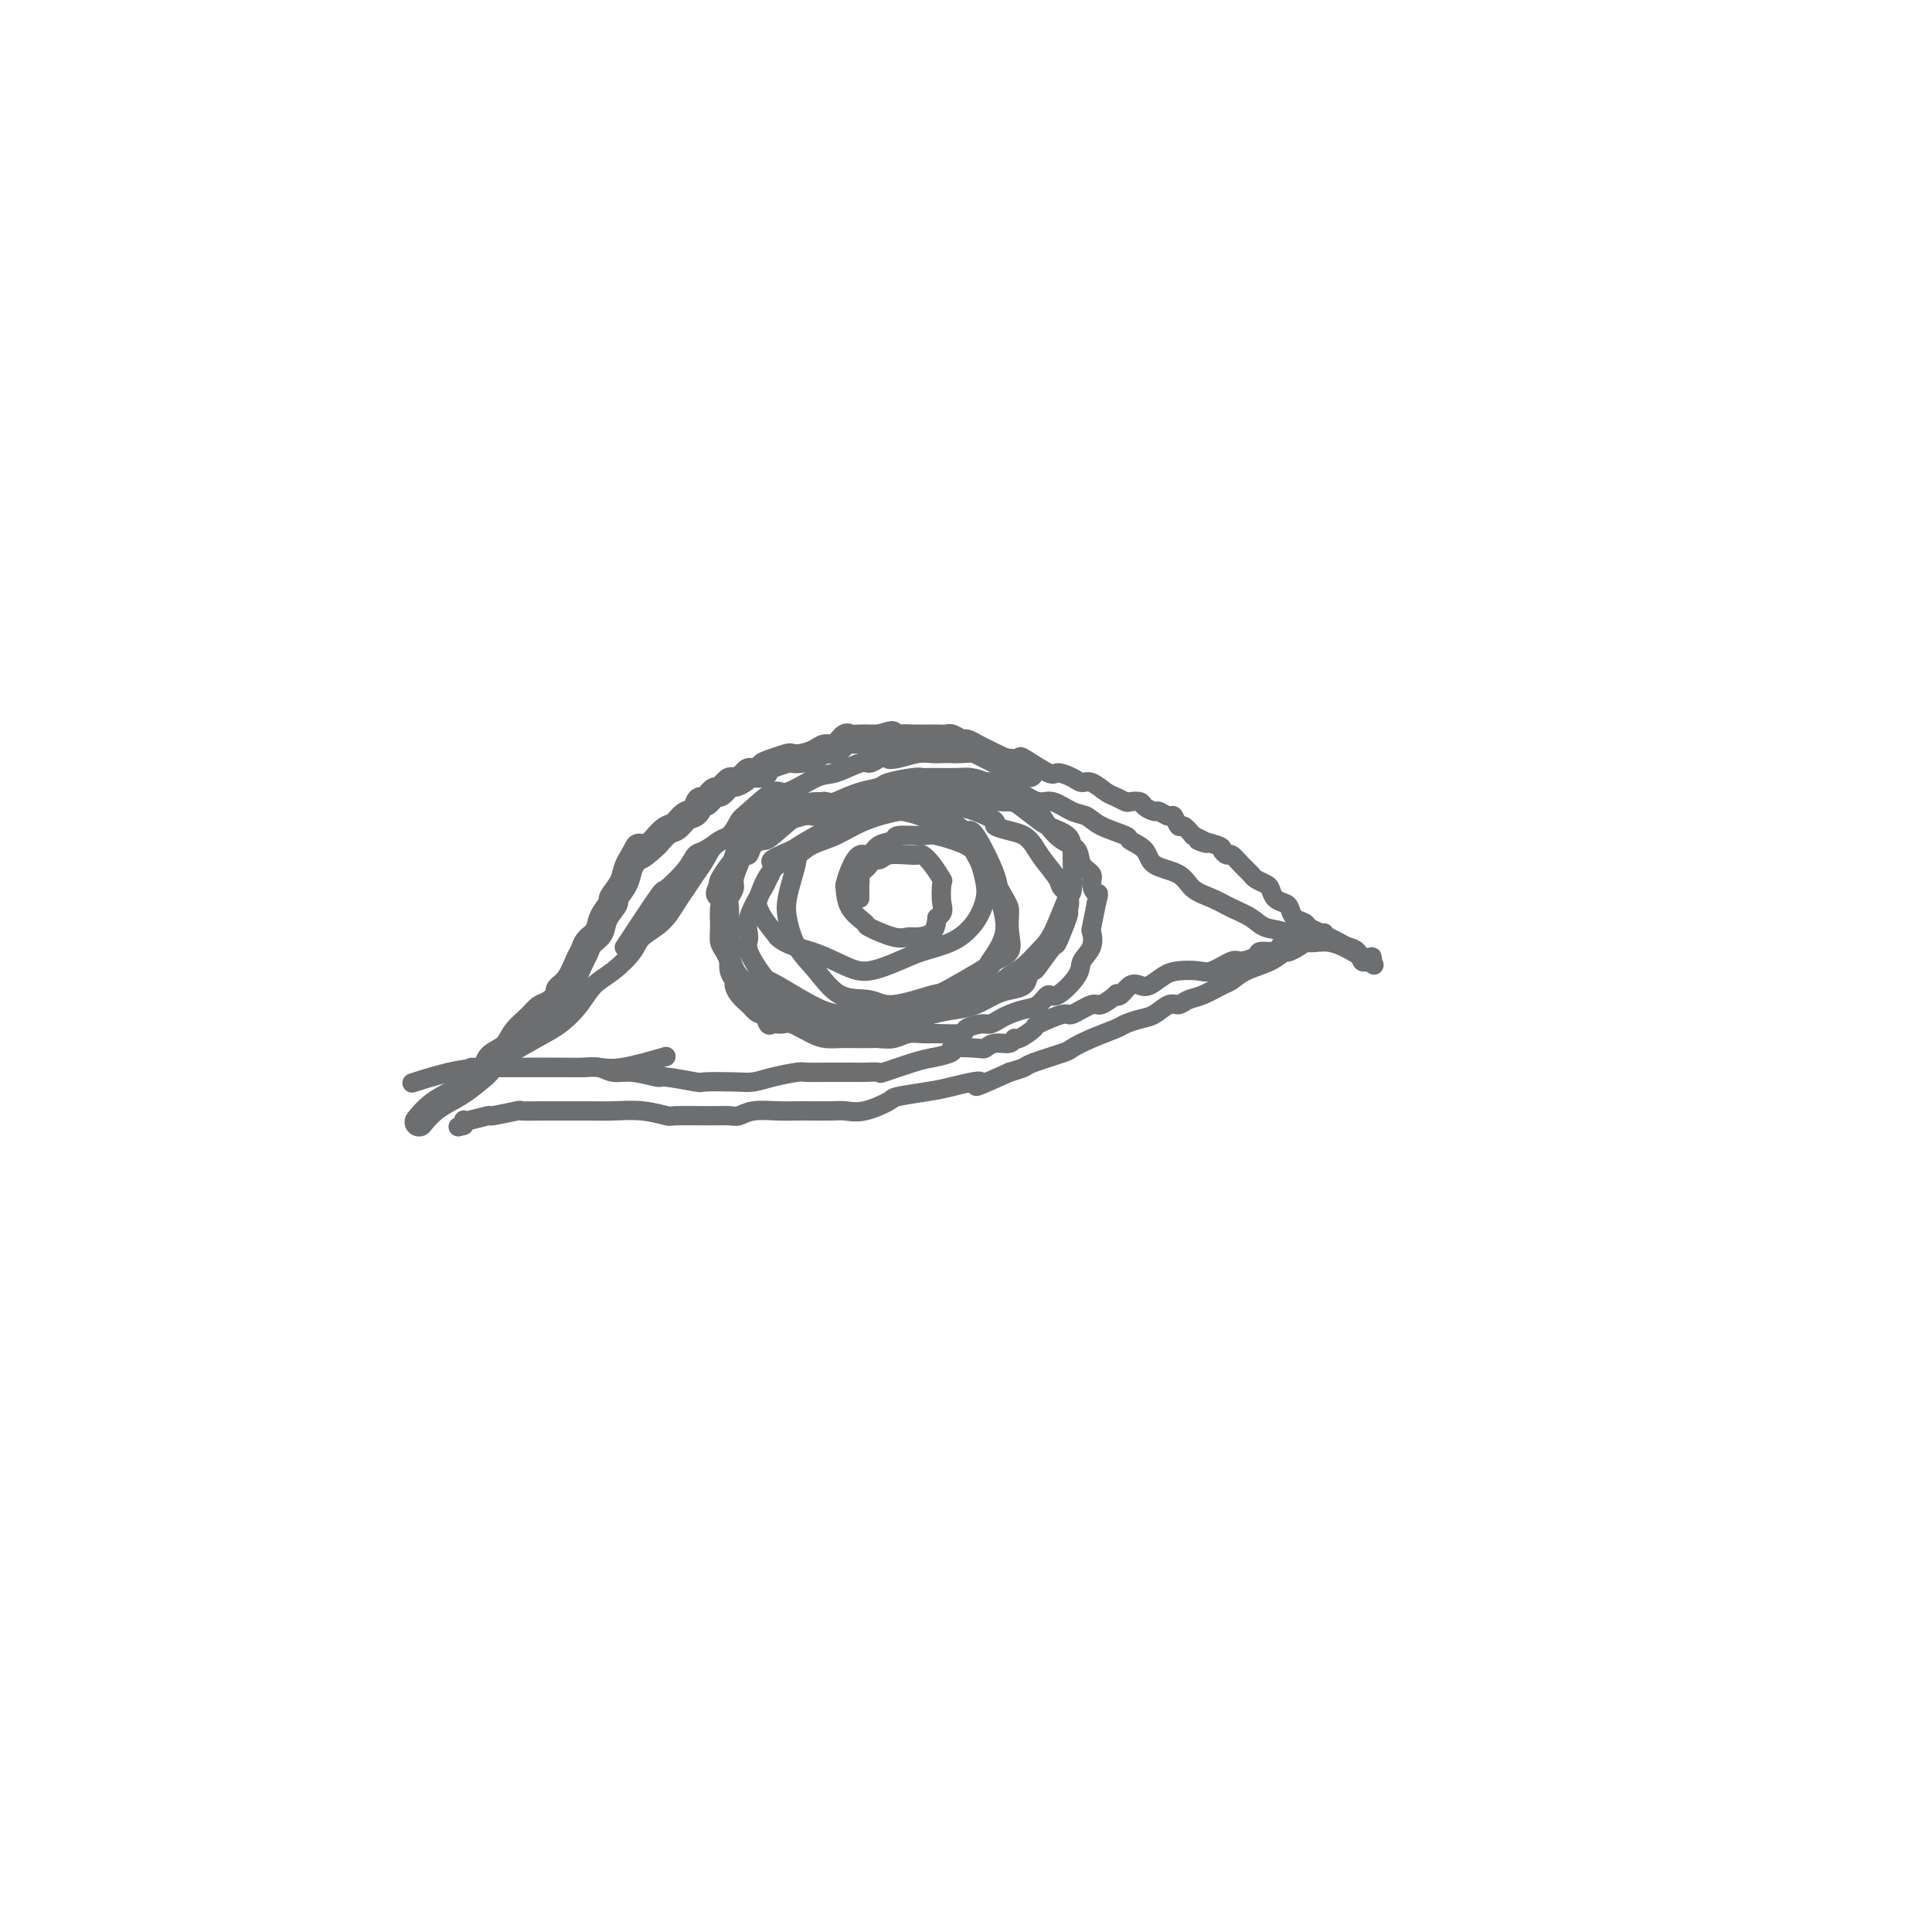 <svg viewBox='0 0 400 400' version='1.1' xmlns='http://www.w3.org/2000/svg' xmlns:xlink='http://www.w3.org/1999/xlink'><g fill='none' stroke='#6D6E70' stroke-width='6' stroke-linecap='round' stroke-linejoin='round'><path d='M87,232c-0.216,0.270 -0.433,0.539 0,0c0.433,-0.539 1.515,-1.888 3,-3c1.485,-1.112 3.375,-1.988 5,-3c1.625,-1.012 2.987,-2.161 4,-3c1.013,-0.839 1.679,-1.369 2,-2c0.321,-0.631 0.299,-1.363 1,-2c0.701,-0.637 2.127,-1.178 3,-2c0.873,-0.822 1.195,-1.926 2,-3c0.805,-1.074 2.095,-2.119 3,-3c0.905,-0.881 1.425,-1.599 2,-2c0.575,-0.401 1.204,-0.485 2,-1c0.796,-0.515 1.758,-1.461 2,-2c0.242,-0.539 -0.234,-0.672 0,-1c0.234,-0.328 1.180,-0.850 2,-2c0.820,-1.150 1.514,-2.930 2,-4c0.486,-1.070 0.765,-1.432 1,-2c0.235,-0.568 0.425,-1.341 1,-2c0.575,-0.659 1.534,-1.205 2,-2c0.466,-0.795 0.439,-1.841 1,-3c0.561,-1.159 1.708,-2.432 2,-3c0.292,-0.568 -0.272,-0.431 0,-1c0.272,-0.569 1.381,-1.846 2,-3c0.619,-1.154 0.748,-2.187 1,-3c0.252,-0.813 0.626,-1.407 1,-2'/><path d='M131,178c2.374,-4.445 0.810,-1.557 1,-1c0.190,0.557 2.134,-1.217 3,-2c0.866,-0.783 0.656,-0.576 1,-1c0.344,-0.424 1.244,-1.481 2,-2c0.756,-0.519 1.367,-0.501 2,-1c0.633,-0.499 1.287,-1.515 2,-2c0.713,-0.485 1.485,-0.439 2,-1c0.515,-0.561 0.772,-1.727 1,-2c0.228,-0.273 0.427,0.348 1,0c0.573,-0.348 1.519,-1.665 2,-2c0.481,-0.335 0.496,0.313 1,0c0.504,-0.313 1.496,-1.587 2,-2c0.504,-0.413 0.521,0.034 1,0c0.479,-0.034 1.419,-0.548 2,-1c0.581,-0.452 0.801,-0.842 1,-1c0.199,-0.158 0.375,-0.085 1,0c0.625,0.085 1.697,0.180 2,0c0.303,-0.180 -0.163,-0.636 0,-1c0.163,-0.364 0.953,-0.636 2,-1c1.047,-0.364 2.349,-0.820 3,-1c0.651,-0.180 0.649,-0.085 1,0c0.351,0.085 1.054,0.159 2,0c0.946,-0.159 2.137,-0.550 3,-1c0.863,-0.450 1.400,-0.958 2,-1c0.600,-0.042 1.264,0.381 2,0c0.736,-0.381 1.545,-1.566 2,-2c0.455,-0.434 0.556,-0.116 1,0c0.444,0.116 1.233,0.031 2,0c0.767,-0.031 1.514,-0.008 2,0c0.486,0.008 0.710,0.002 1,0c0.290,-0.002 0.645,-0.001 1,0'/><path d='M182,153c4.877,-1.392 1.569,-0.373 1,0c-0.569,0.373 1.601,0.100 3,0c1.399,-0.100 2.028,-0.026 3,0c0.972,0.026 2.287,0.006 3,0c0.713,-0.006 0.825,0.002 1,0c0.175,-0.002 0.413,-0.016 1,0c0.587,0.016 1.522,0.060 2,0c0.478,-0.060 0.498,-0.223 1,0c0.502,0.223 1.485,0.833 2,1c0.515,0.167 0.562,-0.110 1,0c0.438,0.110 1.268,0.607 2,1c0.732,0.393 1.366,0.684 2,1c0.634,0.316 1.269,0.659 2,1c0.731,0.341 1.559,0.680 2,1c0.441,0.320 0.496,0.622 1,1c0.504,0.378 1.455,0.833 2,1c0.545,0.167 0.682,0.045 1,0c0.318,-0.045 0.816,-0.012 1,0c0.184,0.012 0.052,0.003 0,0c-0.052,-0.003 -0.026,-0.002 0,0'/></g>
<g fill='none' stroke='#6D6E70' stroke-width='4' stroke-linecap='round' stroke-linejoin='round'><path d='M92,228c-0.258,0.329 -0.517,0.658 0,0c0.517,-0.658 1.808,-2.303 4,-4c2.192,-1.697 5.285,-3.445 8,-5c2.715,-1.555 5.050,-2.918 7,-4c1.950,-1.082 3.513,-1.882 5,-3c1.487,-1.118 2.896,-2.554 4,-4c1.104,-1.446 1.902,-2.903 3,-4c1.098,-1.097 2.496,-1.834 4,-3c1.504,-1.166 3.113,-2.763 4,-4c0.887,-1.237 1.053,-2.116 2,-3c0.947,-0.884 2.677,-1.772 4,-3c1.323,-1.228 2.240,-2.794 3,-4c0.760,-1.206 1.362,-2.051 2,-3c0.638,-0.949 1.312,-2.002 2,-3c0.688,-0.998 1.388,-1.941 2,-3c0.612,-1.059 1.134,-2.233 2,-3c0.866,-0.767 2.077,-1.127 3,-2c0.923,-0.873 1.560,-2.259 2,-3c0.440,-0.741 0.685,-0.838 2,-2c1.315,-1.162 3.700,-3.391 5,-4c1.300,-0.609 1.513,0.402 3,0c1.487,-0.402 4.246,-2.215 6,-3c1.754,-0.785 2.501,-0.540 4,-1c1.499,-0.460 3.750,-1.624 5,-2c1.250,-0.376 1.500,0.035 2,0c0.500,-0.035 1.250,-0.518 2,-1'/><path d='M182,157c3.789,-1.099 2.261,-0.347 2,0c-0.261,0.347 0.746,0.289 2,0c1.254,-0.289 2.756,-0.809 4,-1c1.244,-0.191 2.229,-0.052 3,0c0.771,0.052 1.328,0.018 2,0c0.672,-0.018 1.458,-0.019 2,0c0.542,0.019 0.841,0.057 2,0c1.159,-0.057 3.180,-0.211 4,0c0.820,0.211 0.439,0.785 1,1c0.561,0.215 2.063,0.069 3,0c0.937,-0.069 1.310,-0.061 2,0c0.690,0.061 1.697,0.177 2,0c0.303,-0.177 -0.098,-0.646 1,0c1.098,0.646 3.697,2.406 5,3c1.303,0.594 1.312,0.022 2,0c0.688,-0.022 2.057,0.504 3,1c0.943,0.496 1.461,0.960 2,1c0.539,0.040 1.099,-0.343 2,0c0.901,0.343 2.143,1.412 3,2c0.857,0.588 1.328,0.696 2,1c0.672,0.304 1.546,0.803 2,1c0.454,0.197 0.488,0.090 1,0c0.512,-0.090 1.503,-0.163 2,0c0.497,0.163 0.500,0.563 1,1c0.500,0.437 1.496,0.910 2,1c0.504,0.090 0.515,-0.202 1,0c0.485,0.202 1.442,0.897 2,1c0.558,0.103 0.717,-0.385 1,0c0.283,0.385 0.692,1.642 1,2c0.308,0.358 0.517,-0.183 1,0c0.483,0.183 1.242,1.092 2,2'/><path d='M247,173c5.566,2.652 1.479,1.284 1,1c-0.479,-0.284 2.648,0.518 4,1c1.352,0.482 0.930,0.644 1,1c0.070,0.356 0.634,0.907 1,1c0.366,0.093 0.536,-0.273 1,0c0.464,0.273 1.224,1.185 2,2c0.776,0.815 1.569,1.531 2,2c0.431,0.469 0.500,0.689 1,1c0.500,0.311 1.429,0.712 2,1c0.571,0.288 0.782,0.462 1,1c0.218,0.538 0.444,1.439 1,2c0.556,0.561 1.444,0.780 2,1c0.556,0.220 0.780,0.439 1,1c0.220,0.561 0.437,1.463 1,2c0.563,0.537 1.473,0.707 2,1c0.527,0.293 0.670,0.707 1,1c0.330,0.293 0.848,0.464 2,1c1.152,0.536 2.938,1.436 4,2c1.062,0.564 1.399,0.794 2,1c0.601,0.206 1.467,0.390 2,1c0.533,0.610 0.733,1.646 1,2c0.267,0.354 0.602,0.026 1,0c0.398,-0.026 0.859,0.251 1,0c0.141,-0.251 -0.039,-1.029 0,-1c0.039,0.029 0.297,0.865 0,1c-0.297,0.135 -1.148,-0.433 -2,-1'/><path d='M282,198c5.274,3.770 0.959,0.697 -2,-1c-2.959,-1.697 -4.563,-2.016 -6,-2c-1.437,0.016 -2.709,0.366 -4,0c-1.291,-0.366 -2.602,-1.449 -4,-2c-1.398,-0.551 -2.881,-0.569 -4,-1c-1.119,-0.431 -1.872,-1.274 -3,-2c-1.128,-0.726 -2.632,-1.334 -4,-2c-1.368,-0.666 -2.602,-1.389 -4,-2c-1.398,-0.611 -2.960,-1.109 -4,-2c-1.040,-0.891 -1.556,-2.174 -3,-3c-1.444,-0.826 -3.815,-1.194 -5,-2c-1.185,-0.806 -1.185,-2.051 -2,-3c-0.815,-0.949 -2.447,-1.601 -3,-2c-0.553,-0.399 -0.028,-0.546 -1,-1c-0.972,-0.454 -3.442,-1.216 -5,-2c-1.558,-0.784 -2.204,-1.589 -3,-2c-0.796,-0.411 -1.741,-0.429 -3,-1c-1.259,-0.571 -2.833,-1.694 -4,-2c-1.167,-0.306 -1.927,0.205 -3,0c-1.073,-0.205 -2.459,-1.127 -4,-2c-1.541,-0.873 -3.237,-1.699 -5,-2c-1.763,-0.301 -3.592,-0.078 -5,0c-1.408,0.078 -2.396,0.011 -3,0c-0.604,-0.011 -0.825,0.033 -2,0c-1.175,-0.033 -3.306,-0.145 -5,0c-1.694,0.145 -2.953,0.546 -4,1c-1.047,0.454 -1.883,0.961 -3,1c-1.117,0.039 -2.516,-0.392 -4,0c-1.484,0.392 -3.053,1.605 -5,2c-1.947,0.395 -4.270,-0.030 -6,0c-1.730,0.030 -2.865,0.515 -4,1'/><path d='M165,167c-7.882,1.212 -7.088,1.743 -7,2c0.088,0.257 -0.529,0.239 -2,1c-1.471,0.761 -3.795,2.302 -5,3c-1.205,0.698 -1.290,0.552 -2,1c-0.710,0.448 -2.044,1.488 -3,2c-0.956,0.512 -1.532,0.496 -2,1c-0.468,0.504 -0.827,1.527 -2,3c-1.173,1.473 -3.160,3.395 -4,4c-0.840,0.605 -0.534,-0.106 -2,2c-1.466,2.106 -4.705,7.030 -6,9c-1.295,1.970 -0.648,0.985 0,0'/><path d='M86,224c-0.612,0.196 -1.225,0.392 0,0c1.225,-0.392 4.287,-1.373 7,-2c2.713,-0.627 5.079,-0.900 7,-1c1.921,-0.100 3.399,-0.027 5,0c1.601,0.027 3.326,0.009 5,0c1.674,-0.009 3.298,-0.010 5,0c1.702,0.010 3.484,0.030 5,0c1.516,-0.030 2.767,-0.111 4,0c1.233,0.111 2.447,0.415 5,0c2.553,-0.415 6.444,-1.547 8,-2c1.556,-0.453 0.778,-0.226 0,0'/><path d='M98,221c-0.375,0.000 -0.751,0.000 0,0c0.751,-0.000 2.627,-0.001 4,0c1.373,0.001 2.243,0.004 5,0c2.757,-0.004 7.400,-0.016 10,0c2.600,0.016 3.156,0.061 4,0c0.844,-0.061 1.975,-0.228 3,0c1.025,0.228 1.943,0.849 3,1c1.057,0.151 2.254,-0.170 4,0c1.746,0.170 4.042,0.830 5,1c0.958,0.170 0.577,-0.150 2,0c1.423,0.150 4.651,0.769 6,1c1.349,0.231 0.820,0.072 2,0c1.180,-0.072 4.068,-0.058 6,0c1.932,0.058 2.906,0.159 4,0c1.094,-0.159 2.306,-0.579 4,-1c1.694,-0.421 3.870,-0.845 5,-1c1.130,-0.155 1.215,-0.042 2,0c0.785,0.042 2.272,0.013 4,0c1.728,-0.013 3.698,-0.010 5,0c1.302,0.010 1.937,0.028 3,0c1.063,-0.028 2.553,-0.100 3,0c0.447,0.100 -0.149,0.373 1,0c1.149,-0.373 4.043,-1.392 6,-2c1.957,-0.608 2.979,-0.804 4,-1'/><path d='M193,219c6.353,-1.222 3.737,-1.776 4,-2c0.263,-0.224 3.405,-0.117 5,0c1.595,0.117 1.643,0.243 2,0c0.357,-0.243 1.021,-0.857 2,-1c0.979,-0.143 2.272,0.184 3,0c0.728,-0.184 0.893,-0.881 1,-1c0.107,-0.119 0.158,0.338 1,0c0.842,-0.338 2.474,-1.472 3,-2c0.526,-0.528 -0.055,-0.451 1,-1c1.055,-0.549 3.744,-1.724 5,-2c1.256,-0.276 1.078,0.346 2,0c0.922,-0.346 2.943,-1.660 4,-2c1.057,-0.340 1.151,0.294 2,0c0.849,-0.294 2.454,-1.515 3,-2c0.546,-0.485 0.032,-0.233 0,0c-0.032,0.233 0.417,0.448 1,0c0.583,-0.448 1.299,-1.560 2,-2c0.701,-0.440 1.388,-0.210 2,0c0.612,0.210 1.149,0.398 2,0c0.851,-0.398 2.018,-1.382 3,-2c0.982,-0.618 1.781,-0.869 3,-1c1.219,-0.131 2.860,-0.143 4,0c1.140,0.143 1.781,0.441 3,0c1.219,-0.441 3.017,-1.620 4,-2c0.983,-0.380 1.153,0.039 2,0c0.847,-0.039 2.373,-0.536 3,-1c0.627,-0.464 0.356,-0.895 1,-1c0.644,-0.105 2.204,0.116 3,0c0.796,-0.116 0.830,-0.570 1,-1c0.170,-0.430 0.477,-0.837 1,-1c0.523,-0.163 1.261,-0.081 2,0'/><path d='M268,195c11.722,-3.678 3.526,-0.874 1,0c-2.526,0.874 0.617,-0.180 1,0c0.383,0.180 -1.995,1.596 -3,2c-1.005,0.404 -0.638,-0.205 -1,0c-0.362,0.205 -1.454,1.225 -3,2c-1.546,0.775 -3.544,1.307 -5,2c-1.456,0.693 -2.368,1.549 -3,2c-0.632,0.451 -0.983,0.497 -2,1c-1.017,0.503 -2.698,1.462 -4,2c-1.302,0.538 -2.224,0.655 -3,1c-0.776,0.345 -1.405,0.919 -2,1c-0.595,0.081 -1.154,-0.330 -2,0c-0.846,0.330 -1.979,1.400 -3,2c-1.021,0.600 -1.931,0.728 -3,1c-1.069,0.272 -2.299,0.688 -3,1c-0.701,0.312 -0.875,0.521 -2,1c-1.125,0.479 -3.203,1.227 -5,2c-1.797,0.773 -3.313,1.569 -4,2c-0.687,0.431 -0.545,0.497 -2,1c-1.455,0.503 -4.507,1.443 -6,2c-1.493,0.557 -1.427,0.731 -2,1c-0.573,0.269 -1.787,0.635 -3,1'/><path d='M209,222c-10.178,4.582 -6.124,2.536 -6,2c0.124,-0.536 -3.681,0.438 -6,1c-2.319,0.562 -3.152,0.711 -5,1c-1.848,0.289 -4.709,0.719 -6,1c-1.291,0.281 -1.010,0.415 -2,1c-0.990,0.585 -3.251,1.621 -5,2c-1.749,0.379 -2.987,0.102 -4,0c-1.013,-0.102 -1.800,-0.028 -3,0c-1.200,0.028 -2.811,0.011 -4,0c-1.189,-0.011 -1.956,-0.017 -3,0c-1.044,0.017 -2.365,0.057 -4,0c-1.635,-0.057 -3.584,-0.212 -5,0c-1.416,0.212 -2.299,0.790 -3,1c-0.701,0.210 -1.221,0.053 -2,0c-0.779,-0.053 -1.817,0.000 -4,0c-2.183,-0.000 -5.511,-0.053 -7,0c-1.489,0.053 -1.139,0.210 -2,0c-0.861,-0.210 -2.934,-0.788 -5,-1c-2.066,-0.212 -4.124,-0.056 -6,0c-1.876,0.056 -3.569,0.014 -5,0c-1.431,-0.014 -2.598,0.000 -4,0c-1.402,-0.000 -3.037,-0.015 -5,0c-1.963,0.015 -4.253,0.060 -5,0c-0.747,-0.060 0.049,-0.226 -1,0c-1.049,0.226 -3.941,0.844 -5,1c-1.059,0.156 -0.284,-0.152 -1,0c-0.716,0.152 -2.924,0.762 -4,1c-1.076,0.238 -1.020,0.102 -1,0c0.020,-0.102 0.006,-0.172 0,0c-0.006,0.172 -0.003,0.586 0,1'/><path d='M96,233c-2.000,0.500 -1.000,0.250 0,0'/><path d='M171,166c0.037,0.022 0.075,0.044 0,0c-0.075,-0.044 -0.261,-0.154 -1,0c-0.739,0.154 -2.029,0.571 -4,2c-1.971,1.429 -4.622,3.870 -6,5c-1.378,1.130 -1.482,0.949 -2,1c-0.518,0.051 -1.449,0.335 -2,1c-0.551,0.665 -0.721,1.711 -1,2c-0.279,0.289 -0.667,-0.179 -1,0c-0.333,0.179 -0.611,1.006 -1,2c-0.389,0.994 -0.889,2.156 -1,3c-0.111,0.844 0.166,1.370 0,2c-0.166,0.630 -0.777,1.362 -1,2c-0.223,0.638 -0.060,1.181 0,2c0.060,0.819 0.015,1.914 0,3c-0.015,1.086 -0.000,2.165 0,3c0.000,0.835 -0.015,1.427 0,2c0.015,0.573 0.058,1.126 0,2c-0.058,0.874 -0.219,2.069 0,3c0.219,0.931 0.818,1.597 1,2c0.182,0.403 -0.054,0.541 0,1c0.054,0.459 0.399,1.239 1,2c0.601,0.761 1.457,1.503 2,2c0.543,0.497 0.771,0.748 1,1'/><path d='M156,209c1.175,1.342 1.611,0.698 2,1c0.389,0.302 0.730,1.552 1,2c0.270,0.448 0.470,0.096 1,0c0.530,-0.096 1.391,0.065 2,0c0.609,-0.065 0.967,-0.357 2,0c1.033,0.357 2.742,1.364 4,2c1.258,0.636 2.065,0.902 3,1c0.935,0.098 1.997,0.027 3,0c1.003,-0.027 1.948,-0.011 3,0c1.052,0.011 2.211,0.017 3,0c0.789,-0.017 1.209,-0.057 2,0c0.791,0.057 1.954,0.212 3,0c1.046,-0.212 1.976,-0.792 3,-1c1.024,-0.208 2.140,-0.046 3,0c0.860,0.046 1.462,-0.025 3,0c1.538,0.025 4.012,0.147 5,0c0.988,-0.147 0.491,-0.564 1,-1c0.509,-0.436 2.026,-0.891 3,-1c0.974,-0.109 1.405,0.127 2,0c0.595,-0.127 1.353,-0.617 2,-1c0.647,-0.383 1.182,-0.660 2,-1c0.818,-0.340 1.918,-0.745 3,-1c1.082,-0.255 2.144,-0.361 3,-1c0.856,-0.639 1.505,-1.812 2,-2c0.495,-0.188 0.837,0.607 2,0c1.163,-0.607 3.148,-2.618 4,-4c0.852,-1.382 0.571,-2.136 1,-3c0.429,-0.864 1.569,-1.840 2,-3c0.431,-1.160 0.155,-2.505 0,-3c-0.155,-0.495 -0.187,-0.142 0,-1c0.187,-0.858 0.594,-2.929 1,-5'/><path d='M227,187c0.688,-2.679 0.407,-1.877 0,-2c-0.407,-0.123 -0.941,-1.173 -1,-2c-0.059,-0.827 0.356,-1.432 0,-2c-0.356,-0.568 -1.484,-1.100 -2,-2c-0.516,-0.900 -0.420,-2.168 -1,-3c-0.580,-0.832 -1.835,-1.226 -3,-2c-1.165,-0.774 -2.242,-1.926 -3,-3c-0.758,-1.074 -1.199,-2.070 -2,-3c-0.801,-0.930 -1.961,-1.794 -3,-2c-1.039,-0.206 -1.956,0.246 -3,0c-1.044,-0.246 -2.216,-1.190 -3,-2c-0.784,-0.810 -1.180,-1.485 -2,-2c-0.820,-0.515 -2.065,-0.871 -3,-1c-0.935,-0.129 -1.561,-0.032 -3,0c-1.439,0.032 -3.693,-0.002 -5,0c-1.307,0.002 -1.668,0.041 -2,0c-0.332,-0.041 -0.635,-0.163 -2,0c-1.365,0.163 -3.792,0.611 -5,1c-1.208,0.389 -1.197,0.719 -2,1c-0.803,0.281 -2.419,0.512 -4,1c-1.581,0.488 -3.129,1.234 -5,2c-1.871,0.766 -4.067,1.554 -5,2c-0.933,0.446 -0.602,0.551 -2,1c-1.398,0.449 -4.525,1.242 -6,2c-1.475,0.758 -1.297,1.482 -2,2c-0.703,0.518 -2.287,0.829 -3,1c-0.713,0.171 -0.556,0.203 -1,1c-0.444,0.797 -1.490,2.358 -2,3c-0.510,0.642 -0.483,0.365 -1,1c-0.517,0.635 -1.576,2.181 -2,3c-0.424,0.819 -0.212,0.909 0,1'/><path d='M149,183c-1.701,2.468 -0.453,2.639 0,3c0.453,0.361 0.110,0.912 0,2c-0.110,1.088 0.012,2.713 0,4c-0.012,1.287 -0.159,2.235 0,3c0.159,0.765 0.623,1.346 1,2c0.377,0.654 0.666,1.379 1,2c0.334,0.621 0.713,1.136 1,2c0.287,0.864 0.481,2.077 1,3c0.519,0.923 1.362,1.555 2,2c0.638,0.445 1.072,0.701 2,1c0.928,0.299 2.350,0.640 3,1c0.650,0.360 0.529,0.738 1,1c0.471,0.262 1.535,0.410 4,1c2.465,0.590 6.333,1.624 8,2c1.667,0.376 1.134,0.094 2,0c0.866,-0.094 3.130,-0.000 5,0c1.870,0.000 3.346,-0.093 4,0c0.654,0.093 0.486,0.372 2,0c1.514,-0.372 4.712,-1.395 7,-2c2.288,-0.605 3.667,-0.791 5,-1c1.333,-0.209 2.619,-0.441 4,-1c1.381,-0.559 2.857,-1.446 4,-2c1.143,-0.554 1.953,-0.775 3,-1c1.047,-0.225 2.330,-0.454 3,-1c0.670,-0.546 0.728,-1.410 1,-2c0.272,-0.590 0.760,-0.908 1,-1c0.240,-0.092 0.233,0.042 1,-1c0.767,-1.042 2.309,-3.259 3,-4c0.691,-0.741 0.532,-0.007 1,-1c0.468,-0.993 1.562,-3.712 2,-5c0.438,-1.288 0.219,-1.144 0,-1'/><path d='M221,189c1.185,-3.386 -0.353,-4.350 -1,-5c-0.647,-0.650 -0.402,-0.986 -1,-2c-0.598,-1.014 -2.039,-2.706 -3,-4c-0.961,-1.294 -1.442,-2.191 -2,-3c-0.558,-0.809 -1.195,-1.530 -2,-2c-0.805,-0.470 -1.780,-0.690 -3,-1c-1.220,-0.310 -2.685,-0.710 -3,-1c-0.315,-0.290 0.518,-0.470 0,-1c-0.518,-0.530 -2.388,-1.410 -4,-2c-1.612,-0.590 -2.964,-0.890 -4,-1c-1.036,-0.110 -1.754,-0.029 -2,0c-0.246,0.029 -0.019,0.007 -1,0c-0.981,-0.007 -3.169,0.001 -5,0c-1.831,-0.001 -3.303,-0.010 -4,0c-0.697,0.010 -0.617,0.039 -2,0c-1.383,-0.039 -4.229,-0.146 -6,0c-1.771,0.146 -2.468,0.545 -4,1c-1.532,0.455 -3.899,0.965 -5,1c-1.101,0.035 -0.935,-0.405 -3,0c-2.065,0.405 -6.360,1.654 -8,2c-1.640,0.346 -0.624,-0.211 -1,0c-0.376,0.211 -2.143,1.189 -3,2c-0.857,0.811 -0.804,1.455 -1,2c-0.196,0.545 -0.642,0.992 -1,2c-0.358,1.008 -0.629,2.579 -1,4c-0.371,1.421 -0.843,2.694 -1,4c-0.157,1.306 -0.001,2.646 0,4c0.001,1.354 -0.154,2.724 0,4c0.154,1.276 0.619,2.459 1,4c0.381,1.541 0.680,3.440 2,5c1.320,1.560 3.660,2.780 6,4'/><path d='M159,206c1.805,0.970 3.318,1.396 5,2c1.682,0.604 3.534,1.387 5,2c1.466,0.613 2.548,1.056 4,1c1.452,-0.056 3.274,-0.611 5,-1c1.726,-0.389 3.354,-0.610 5,-1c1.646,-0.390 3.309,-0.947 5,-1c1.691,-0.053 3.411,0.400 5,0c1.589,-0.400 3.048,-1.653 4,-2c0.952,-0.347 1.399,0.213 3,0c1.601,-0.213 4.357,-1.200 6,-2c1.643,-0.800 2.174,-1.414 3,-2c0.826,-0.586 1.948,-1.146 3,-2c1.052,-0.854 2.033,-2.003 3,-3c0.967,-0.997 1.919,-1.842 3,-4c1.081,-2.158 2.291,-5.628 3,-7c0.709,-1.372 0.919,-0.645 1,-2c0.081,-1.355 0.035,-4.791 0,-7c-0.035,-2.209 -0.058,-3.190 -1,-4c-0.942,-0.810 -2.801,-1.449 -4,-2c-1.199,-0.551 -1.736,-1.013 -3,-2c-1.264,-0.987 -3.253,-2.499 -4,-3c-0.747,-0.501 -0.252,0.008 -2,0c-1.748,-0.008 -5.741,-0.532 -8,-1c-2.259,-0.468 -2.786,-0.879 -4,-1c-1.214,-0.121 -3.116,0.050 -4,0c-0.884,-0.050 -0.749,-0.320 -2,0c-1.251,0.320 -3.888,1.229 -6,2c-2.112,0.771 -3.700,1.402 -5,2c-1.300,0.598 -2.311,1.161 -4,2c-1.689,0.839 -4.054,1.954 -6,3c-1.946,1.046 -3.473,2.023 -5,3'/><path d='M164,176c-5.799,2.364 -4.295,2.275 -4,3c0.295,0.725 -0.617,2.264 -1,3c-0.383,0.736 -0.236,0.671 -1,2c-0.764,1.329 -2.440,4.054 -3,6c-0.560,1.946 -0.005,3.114 0,4c0.005,0.886 -0.539,1.490 0,3c0.539,1.510 2.162,3.925 3,5c0.838,1.075 0.893,0.809 3,2c2.107,1.191 6.268,3.840 9,5c2.732,1.160 4.037,0.833 5,1c0.963,0.167 1.586,0.830 3,1c1.414,0.170 3.619,-0.153 6,-1c2.381,-0.847 4.936,-2.217 7,-3c2.064,-0.783 3.635,-0.978 6,-2c2.365,-1.022 5.523,-2.872 7,-4c1.477,-1.128 1.271,-1.533 2,-2c0.729,-0.467 2.392,-0.996 3,-2c0.608,-1.004 0.162,-2.482 0,-4c-0.162,-1.518 -0.040,-3.075 0,-4c0.040,-0.925 -0.002,-1.218 -1,-3c-0.998,-1.782 -2.951,-5.053 -4,-7c-1.049,-1.947 -1.194,-2.571 -3,-4c-1.806,-1.429 -5.272,-3.662 -8,-5c-2.728,-1.338 -4.716,-1.782 -6,-2c-1.284,-0.218 -1.862,-0.210 -3,0c-1.138,0.210 -2.835,0.623 -4,1c-1.165,0.377 -1.797,0.720 -3,1c-1.203,0.280 -2.978,0.499 -4,1c-1.022,0.501 -1.292,1.286 -2,2c-0.708,0.714 -1.854,1.357 -3,2'/><path d='M168,175c-3.109,1.573 -2.881,2.006 -3,3c-0.119,0.994 -0.584,2.550 -1,4c-0.416,1.450 -0.781,2.795 -1,4c-0.219,1.205 -0.291,2.269 0,4c0.291,1.731 0.947,4.130 2,6c1.053,1.870 2.503,3.211 4,5c1.497,1.789 3.039,4.024 5,5c1.961,0.976 4.340,0.692 6,1c1.660,0.308 2.599,1.207 5,1c2.401,-0.207 6.263,-1.522 8,-2c1.737,-0.478 1.348,-0.120 3,-1c1.652,-0.880 5.346,-3.000 7,-4c1.654,-1.000 1.267,-0.882 2,-2c0.733,-1.118 2.587,-3.471 3,-6c0.413,-2.529 -0.616,-5.233 -1,-7c-0.384,-1.767 -0.125,-2.597 -1,-5c-0.875,-2.403 -2.885,-6.381 -4,-8c-1.115,-1.619 -1.334,-0.880 -2,-1c-0.666,-0.120 -1.780,-1.099 -3,-2c-1.220,-0.901 -2.548,-1.724 -4,-2c-1.452,-0.276 -3.029,-0.005 -4,0c-0.971,0.005 -1.335,-0.255 -3,0c-1.665,0.255 -4.630,1.027 -7,2c-2.370,0.973 -4.145,2.148 -6,3c-1.855,0.852 -3.790,1.380 -5,2c-1.210,0.620 -1.696,1.334 -3,2c-1.304,0.666 -3.427,1.286 -5,3c-1.573,1.714 -2.597,4.521 -3,6c-0.403,1.479 -0.185,1.629 0,2c0.185,0.371 0.339,0.963 1,2c0.661,1.037 1.831,2.518 3,4'/><path d='M161,194c1.839,1.758 4.436,2.153 7,3c2.564,0.847 5.095,2.145 7,3c1.905,0.855 3.186,1.268 5,1c1.814,-0.268 4.163,-1.215 6,-2c1.837,-0.785 3.161,-1.407 5,-2c1.839,-0.593 4.192,-1.158 6,-2c1.808,-0.842 3.070,-1.962 4,-3c0.930,-1.038 1.528,-1.993 2,-3c0.472,-1.007 0.818,-2.065 1,-3c0.182,-0.935 0.200,-1.747 0,-3c-0.200,-1.253 -0.616,-2.948 -1,-4c-0.384,-1.052 -0.734,-1.460 -1,-2c-0.266,-0.540 -0.447,-1.213 -2,-2c-1.553,-0.787 -4.478,-1.687 -6,-2c-1.522,-0.313 -1.639,-0.037 -3,0c-1.361,0.037 -3.964,-0.164 -5,0c-1.036,0.164 -0.505,0.693 -1,1c-0.495,0.307 -2.017,0.391 -3,1c-0.983,0.609 -1.426,1.743 -2,2c-0.574,0.257 -1.277,-0.364 -2,0c-0.723,0.364 -1.464,1.712 -2,3c-0.536,1.288 -0.866,2.515 -1,3c-0.134,0.485 -0.072,0.229 0,1c0.072,0.771 0.155,2.571 1,4c0.845,1.429 2.452,2.488 3,3c0.548,0.512 0.038,0.475 1,1c0.962,0.525 3.396,1.610 5,2c1.604,0.390 2.378,0.084 3,0c0.622,-0.084 1.090,0.054 2,0c0.910,-0.054 2.260,-0.301 3,-1c0.740,-0.699 0.870,-1.849 1,-3'/><path d='M194,190c1.625,-1.061 1.189,-1.714 1,-3c-0.189,-1.286 -0.130,-3.206 0,-4c0.130,-0.794 0.332,-0.461 0,-1c-0.332,-0.539 -1.199,-1.949 -2,-3c-0.801,-1.051 -1.537,-1.742 -2,-2c-0.463,-0.258 -0.654,-0.084 -1,0c-0.346,0.084 -0.847,0.077 -2,0c-1.153,-0.077 -2.957,-0.224 -4,0c-1.043,0.224 -1.323,0.820 -2,1c-0.677,0.180 -1.751,-0.055 -2,0c-0.249,0.055 0.325,0.399 0,1c-0.325,0.601 -1.551,1.457 -2,2c-0.449,0.543 -0.120,0.773 0,1c0.120,0.227 0.032,0.453 0,1c-0.032,0.547 -0.009,1.417 0,2c0.009,0.583 0.002,0.881 0,1c-0.002,0.119 -0.001,0.060 0,0'/></g>
</svg>